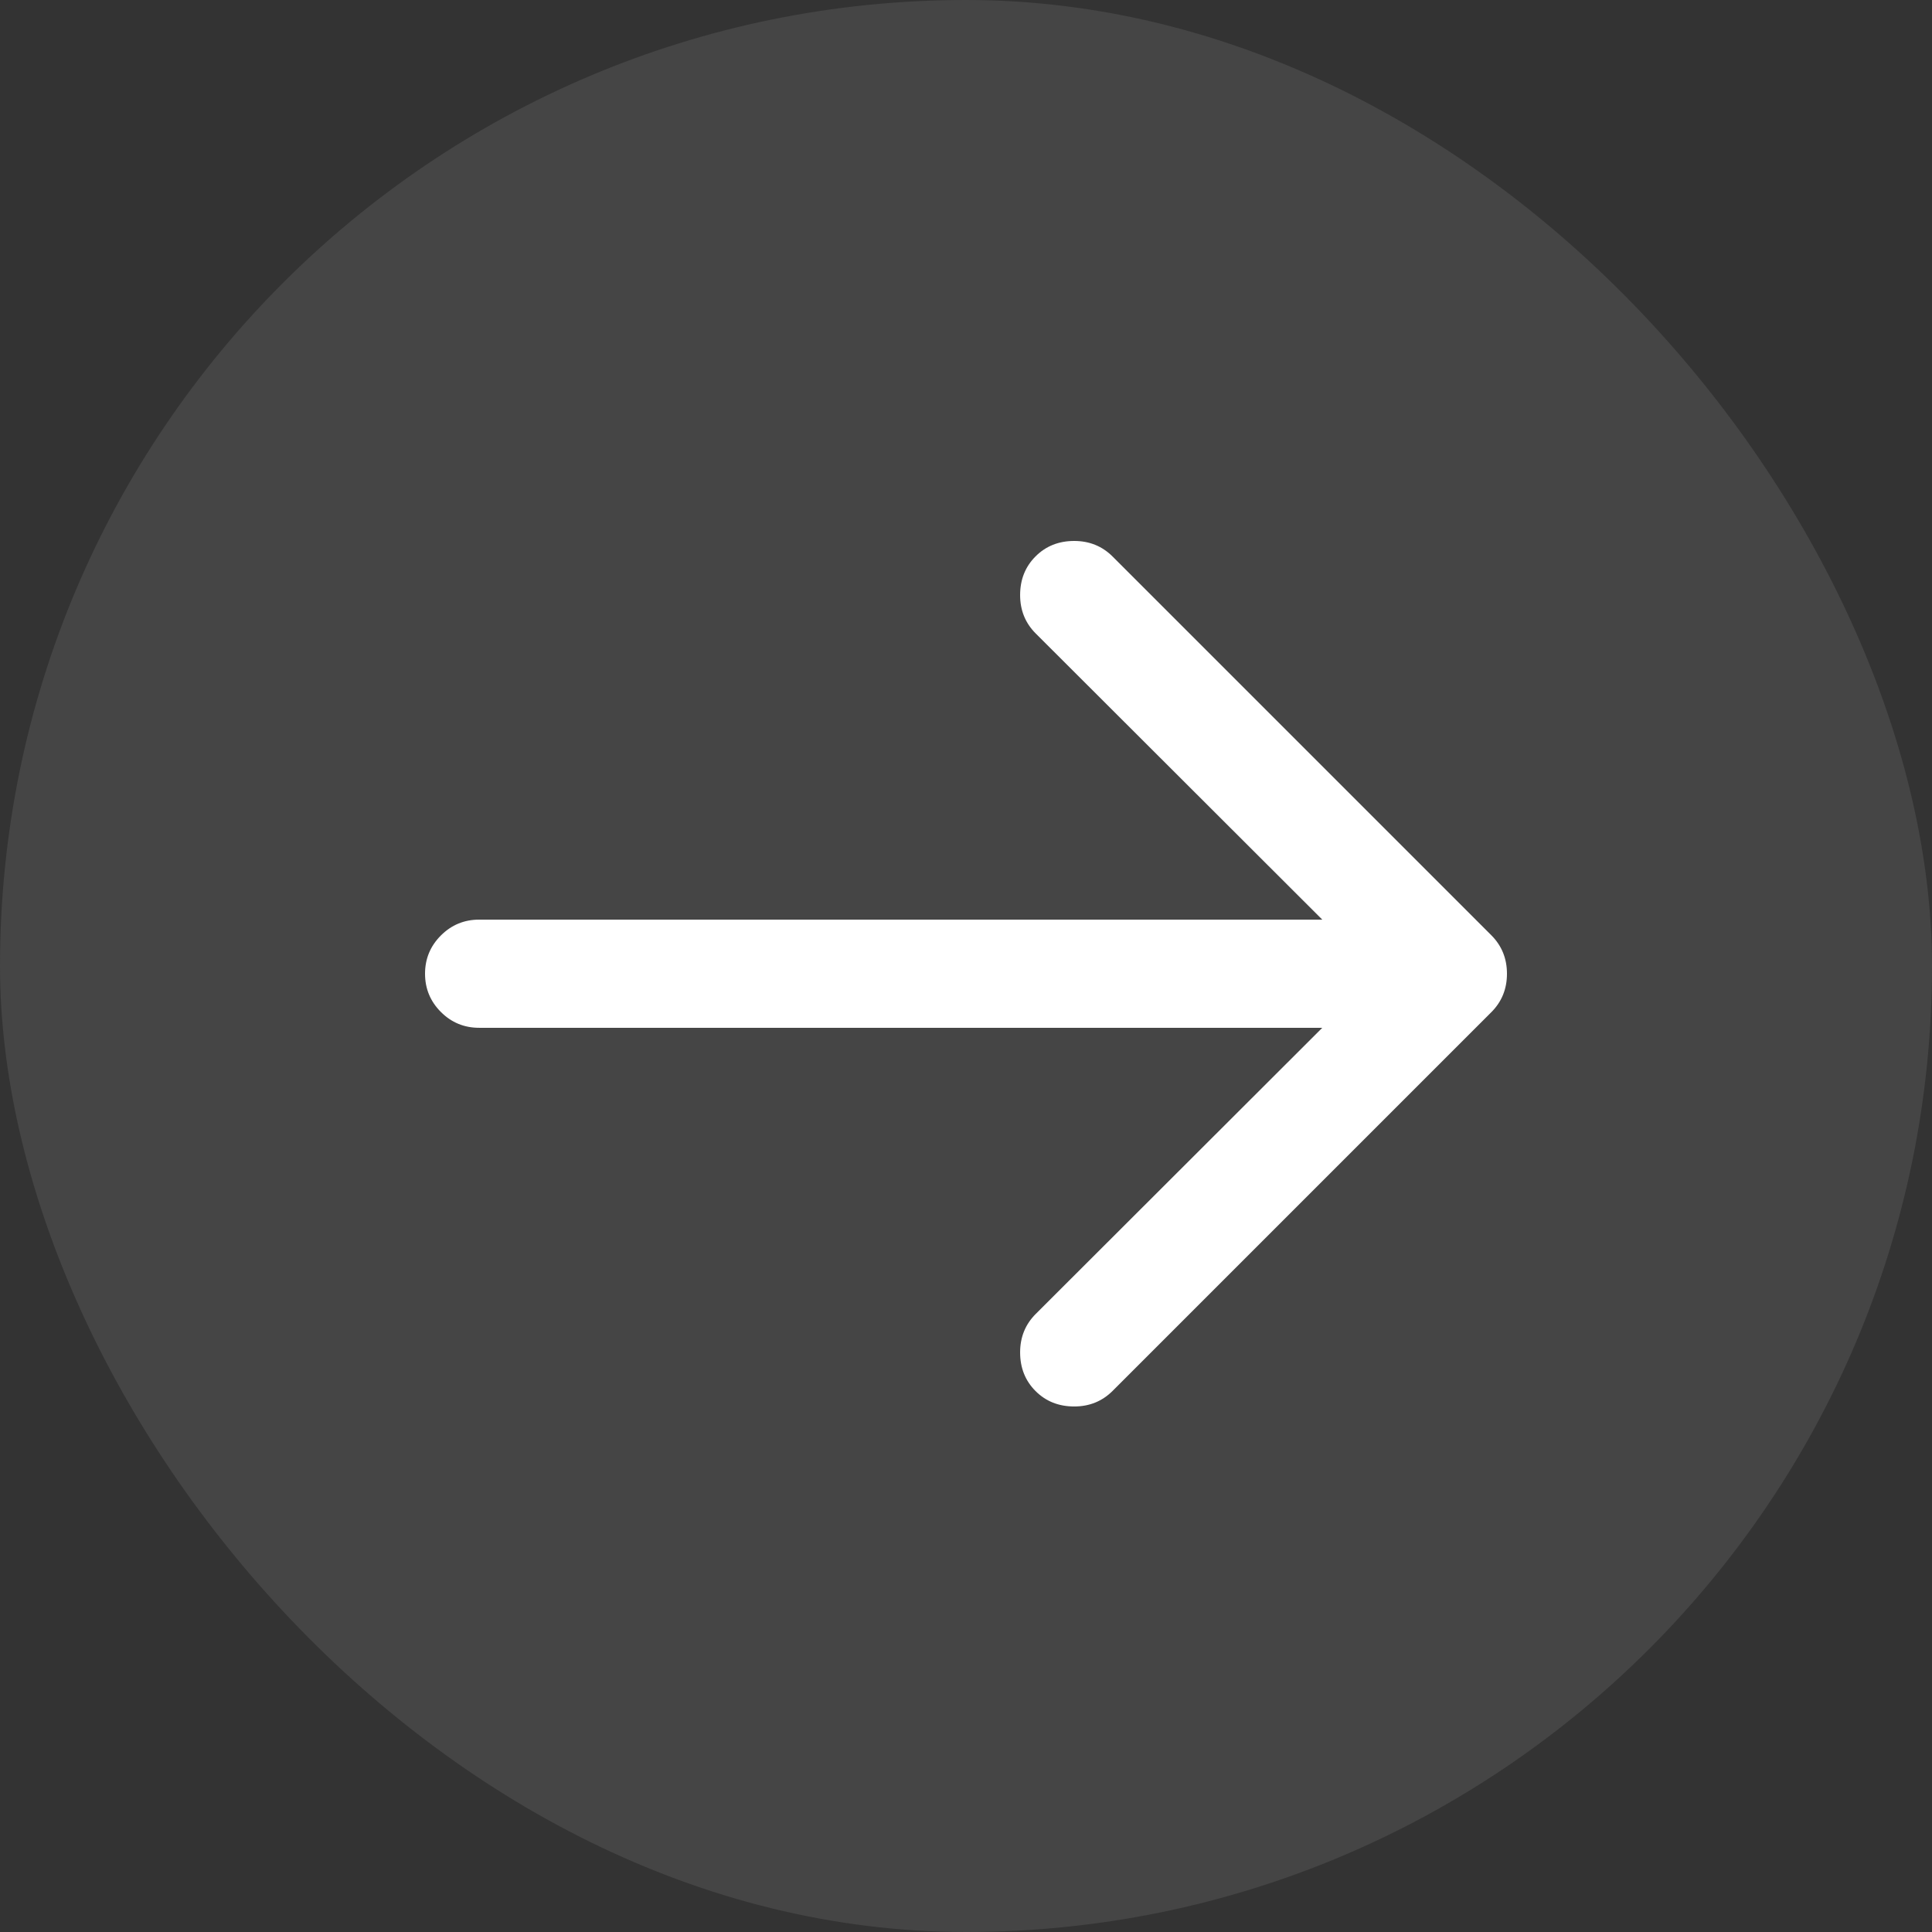<svg width="80" height="80" viewBox="0 0 80 80" fill="none" xmlns="http://www.w3.org/2000/svg">
<rect x="0" y="0" width="80" height="80" fill="#333333" stroke="none"/>
<rect width="80" height="80" rx="40" fill="#878787" fill-opacity="0.22"/>
<path d="M44.48 22.4C45.111 22.4 45.641 22.616 46.073 23.047L61.753 38.727C62.184 39.159 62.4 39.69 62.4 40.32C62.4 40.95 62.184 41.481 61.753 41.912L46.073 57.592C45.641 58.023 45.111 58.239 44.48 58.239C43.839 58.239 43.305 58.026 42.88 57.601C42.454 57.175 42.241 56.641 42.241 56C42.241 55.37 42.456 54.839 42.888 54.407L54.753 42.559H19.84C19.221 42.559 18.693 42.341 18.256 41.904C17.819 41.466 17.6 40.938 17.6 40.32C17.6 39.701 17.819 39.173 18.256 38.736C18.693 38.299 19.221 38.08 19.84 38.08H54.753L42.888 26.232C42.456 25.801 42.241 25.27 42.241 24.64C42.241 23.998 42.454 23.465 42.88 23.039C43.305 22.613 43.839 22.4 44.48 22.4Z" fill="white"/>
</svg>
